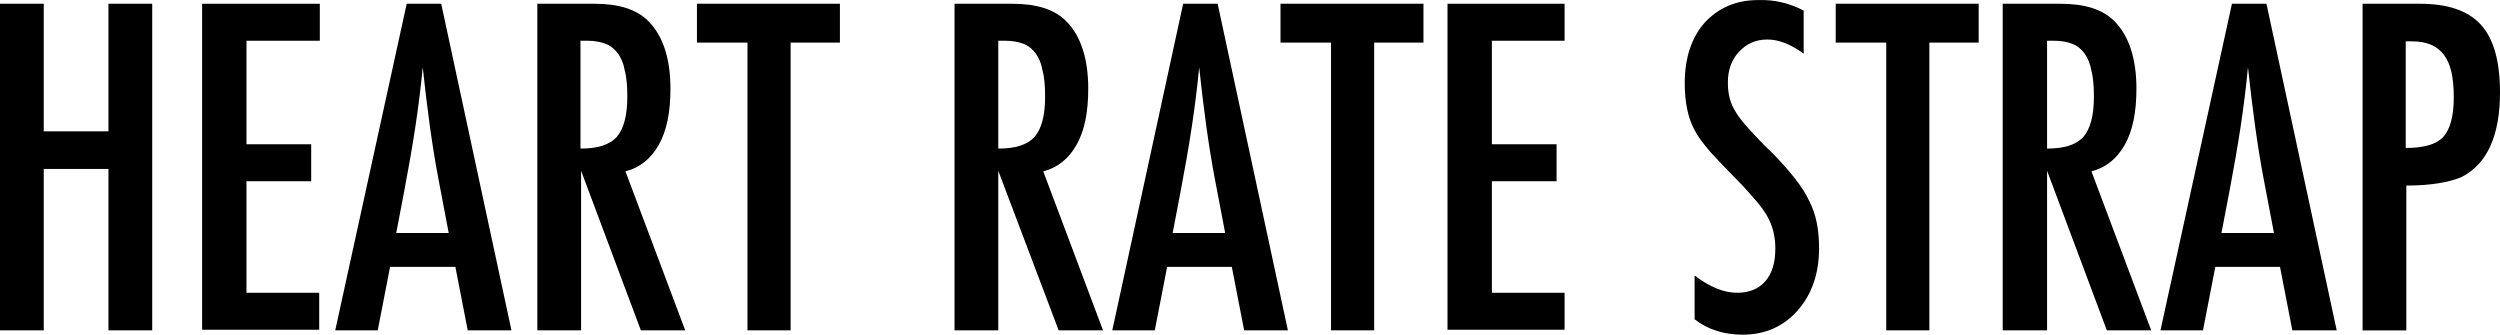 <svg viewBox="0 0 405.7 54.311" height="54.311" width="405.7" xmlns="http://www.w3.org/2000/svg" id="b"><g id="c"><path stroke-width="0" fill="#000" d="M0,.611h7.1v20.7h10.5V.611h7.1v53h-7.1v-26.2H7.1v26.2H0V.611Z"></path><path stroke-width="0" fill="#000" d="M32.9.611h19v6h-11.9v16.8h10.5v6h-10.5v18.1h11.8v6h-19V.611h.1Z"></path><path stroke-width="0" fill="#000" d="M66,.611h5.6l11.4,53h-7.1l-2-10.3h-10.6l-2,10.3h-6.9L66,.611ZM72.8,37.711l-1.6-8.4c-1.1-5.7-1.9-11.9-2.6-18.4-.3,3.2-.7,6.4-1.2,9.7-.5,3.3-1.1,6.7-1.8,10.4l-1.3,6.8h8.5v-.1Z"></path><path stroke-width="0" fill="#000" d="M87.1.611h9.4c3.9,0,6.8.9,8.7,2.8,2.4,2.4,3.6,6.1,3.6,11,0,3.8-.6,6.8-1.9,9.1-1.3,2.3-3.1,3.7-5.4,4.3l9.7,25.8h-7.2l-9.7-25.9v25.9h-7.1V.611h-.1ZM94.2,24.111c2.8,0,4.7-.6,5.9-1.9,1.1-1.3,1.7-3.4,1.7-6.5,0-1.6-.1-3.1-.4-4.2-.2-1.2-.6-2.1-1.1-2.8-.5-.7-1.2-1.3-2-1.6-.8-.3-1.8-.5-2.9-.5h-1.2v17.5Z"></path><path stroke-width="0" fill="#000" d="M113.1.611h23.2v6.3h-8v46.7h-7V6.911h-8.2s0-6.3,0-6.3Z"></path><path stroke-width="0" fill="#000" d="M154.9.611h9.4c3.9,0,6.8.9,8.7,2.8,2.4,2.4,3.6,6.1,3.6,11,0,3.8-.6,6.8-1.9,9.1s-3.1,3.7-5.4,4.3l9.7,25.8h-7.2l-9.8-25.9v25.9h-7.1V.611ZM162,24.111c2.8,0,4.7-.6,5.9-1.9,1.1-1.3,1.7-3.4,1.7-6.5,0-1.6-.1-3.1-.4-4.2-.2-1.2-.6-2.1-1.1-2.8-.5-.7-1.2-1.3-2-1.6-.8-.3-1.8-.5-2.9-.5h-1.2v17.5Z"></path><path stroke-width="0" fill="#000" d="M192,.611h5.6l11.4,53h-7.1l-2-10.3h-10.5l-2,10.3h-6.9L192,.611ZM198.8,37.711l-1.6-8.4c-1.1-5.7-1.9-11.9-2.6-18.4-.3,3.2-.7,6.4-1.2,9.7-.5,3.3-1.1,6.7-1.8,10.4l-1.3,6.8h8.5v-.1Z"></path><path stroke-width="0" fill="#000" d="M207.8.611h23.2v6.3h-8v46.7h-7V6.911h-8.2V.611Z"></path><path stroke-width="0" fill="#000" d="M234.9.611h19v6h-11.8v16.8h10.5v6h-10.5v18.1h11.8v6h-19V.611Z"></path><path stroke-width="0" fill="#000" d="M292.7,1.711v7c-2.2-1.6-4.1-2.3-5.9-2.3-1.9,0-3.4.7-4.6,2s-1.8,2.9-1.8,5c0,1.9.4,3.4,1.3,4.8.4.7,1.1,1.6,2.1,2.7s2.3,2.5,3.9,4c2.9,3,4.9,5.5,5.9,7.7,1.1,2.1,1.6,4.6,1.6,7.7,0,4.1-1.2,7.5-3.5,10.1s-5.3,3.9-8.9,3.9c-3,0-5.6-.8-7.8-2.5v-7.1c2.5,1.9,4.8,2.8,6.9,2.8,1.9,0,3.5-.6,4.6-1.9,1.1-1.3,1.6-3,1.6-5.3,0-1.9-.4-3.6-1.3-5.2-.4-.7-1-1.6-1.8-2.5-.8-.9-1.7-2-2.9-3.2-1.8-1.8-3.3-3.4-4.5-4.7-1.2-1.4-2.1-2.6-2.6-3.6-1.1-2-1.6-4.6-1.6-7.6,0-4.1,1.1-7.4,3.2-9.8,2.2-2.4,5.1-3.7,8.7-3.7,2.6-.1,5.1.5,7.4,1.7Z"></path><path stroke-width="0" fill="#000" d="M297.9.611h23.2v6.3h-8v46.7h-7V6.911h-8.2V.611Z"></path><path stroke-width="0" fill="#000" d="M325,.611h9.4c3.9,0,6.8.9,8.7,2.8,2.4,2.4,3.6,6.1,3.6,11,0,3.8-.6,6.8-1.9,9.1s-3.1,3.7-5.4,4.3l9.7,25.8h-7.2l-9.7-25.9v25.9h-7.2V.611ZM332.2,24.111c2.8,0,4.7-.6,5.9-1.9,1.1-1.3,1.7-3.4,1.7-6.5,0-1.6-.1-3.1-.4-4.2-.2-1.2-.6-2.1-1.1-2.8-.5-.7-1.2-1.3-2-1.6-.8-.3-1.8-.5-2.9-.5h-1.2v17.5Z"></path><path stroke-width="0" fill="#000" d="M362.2.611h5.6l11.4,53h-7.2l-2-10.3h-10.5l-2,10.3h-6.9L362.2.611ZM369,37.711l-1.6-8.4c-1.1-5.7-1.9-11.9-2.6-18.4-.3,3.2-.7,6.4-1.2,9.7-.5,3.3-1.1,6.7-1.8,10.4l-1.3,6.8h8.5v-.1Z"></path><path stroke-width="0" fill="#000" d="M383.3.611h9.4c4.5,0,7.8,1.1,9.9,3.4,2.1,2.3,3.1,6,3.1,11,0,7-2.1,11.6-6.2,13.7-2.1.9-5.1,1.4-9,1.4v23.5h-7.1V.611h-.1ZM390.4,24.011c3,0,5-.6,6.1-1.8,1.1-1.2,1.7-3.4,1.7-6.4,0-3.2-.5-5.5-1.6-6.9-1.1-1.5-2.8-2.2-5.2-2.2h-1v17.3Z"></path></g></svg>